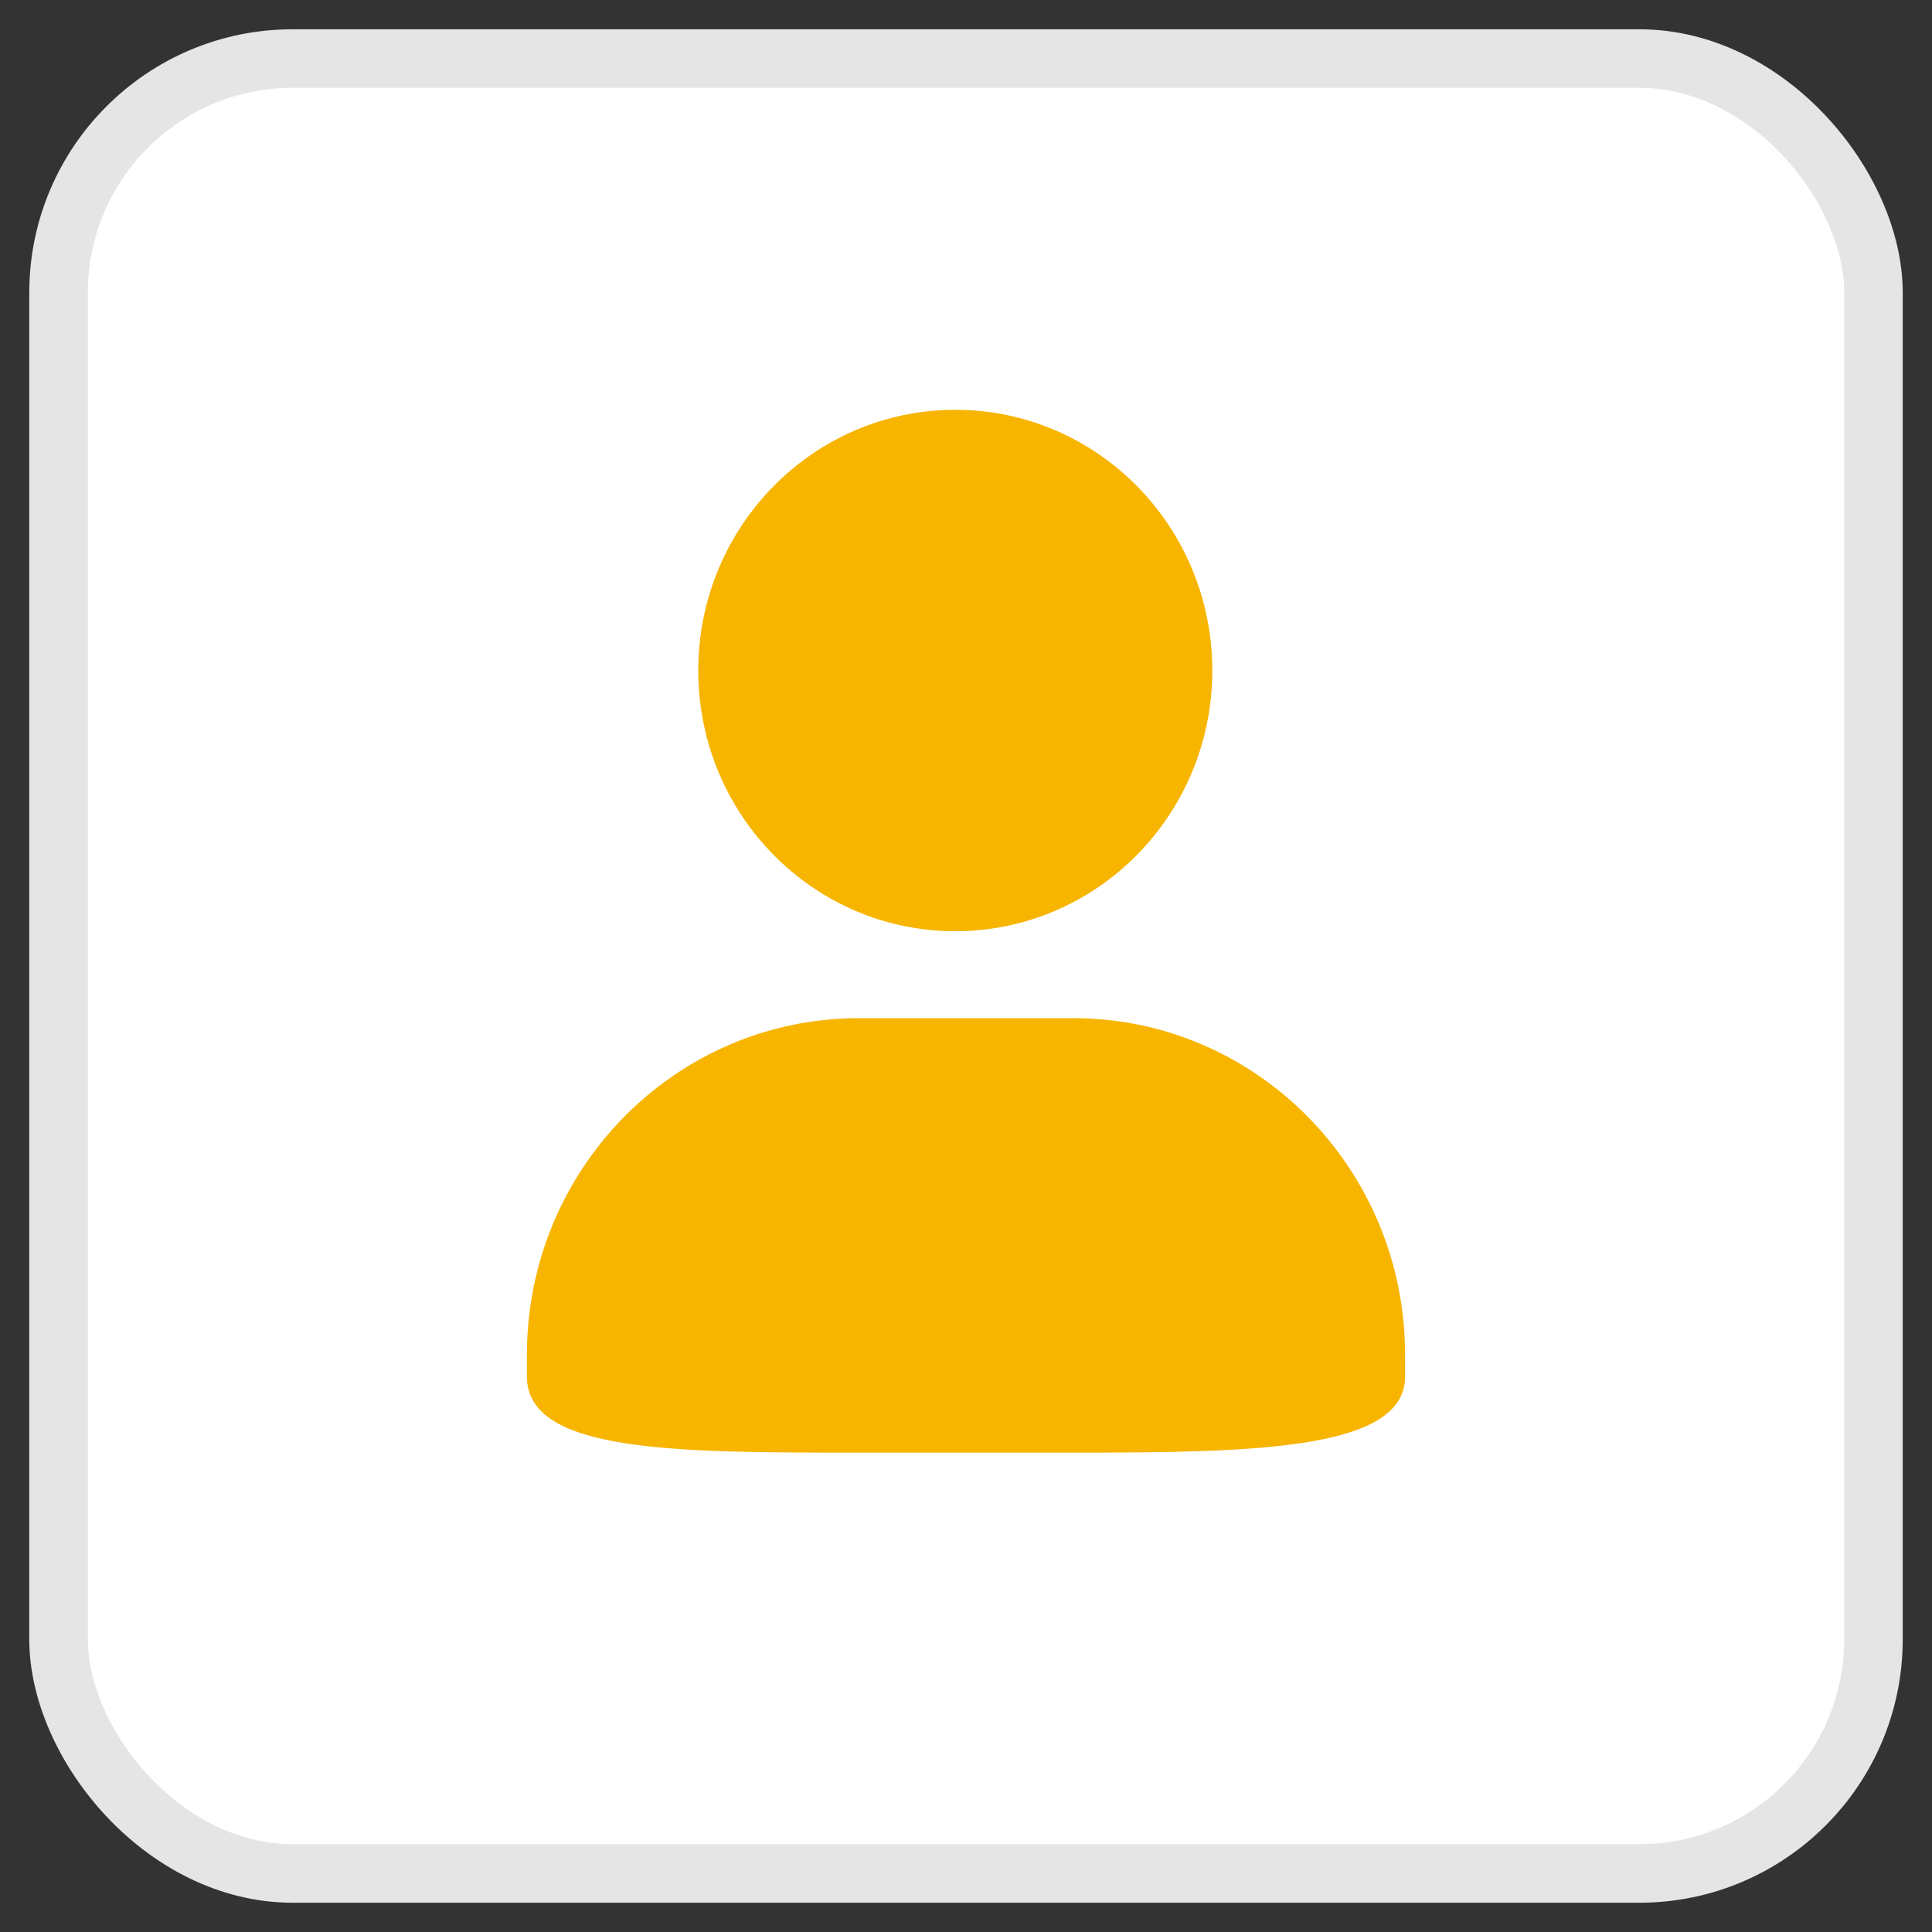 <?xml version="1.0" encoding="UTF-8"?>
<svg width="33px" height="33px" viewBox="0 0 33 33" version="1.1" xmlns="http://www.w3.org/2000/svg" xmlns:xlink="http://www.w3.org/1999/xlink">
    <rect x="0" y="0" width="33" height="33" fill="#333333" stroke="none"/>
    <title>编组 2@2x</title>
    <g id="素材页面" stroke="none" stroke-width="1" fill="none" fill-rule="evenodd">
        <g id="画板" transform="translate(-16, -168)">
            <g id="编组-2" transform="translate(17, 169)">
                <rect id="矩形" stroke="#E5E5E5" fill="#FFFFFF" x="0" y="0" width="31" height="31" rx="4"></rect>
                <g id="编组" transform="translate(8, 6)" fill="#F7B500" fill-rule="nonzero">
                    <path d="M7.316,0 C4.894,0 2.927,1.993 2.927,4.453 C2.927,6.913 4.893,8.906 7.316,8.906 C9.74,8.906 11.707,6.913 11.707,4.453 C11.707,1.993 9.742,0 7.316,0 Z M7.316,0 C4.894,0 2.927,1.993 2.927,4.453 C2.927,6.913 4.893,8.906 7.316,8.906 C9.74,8.906 11.707,6.913 11.707,4.453 C11.707,1.993 9.742,0 7.316,0 Z M5.672,10.391 C2.539,10.391 0,12.967 0,16.143 L0,16.512 C0,17.812 2.539,17.812 5.672,17.812 L9.33,17.812 C12.461,17.812 15,17.764 15,16.512 L15,16.143 C15,12.967 12.461,10.391 9.33,10.391 L5.672,10.391 Z" id="形状"></path>
                </g>
            </g>
        </g>
    </g>
</svg>